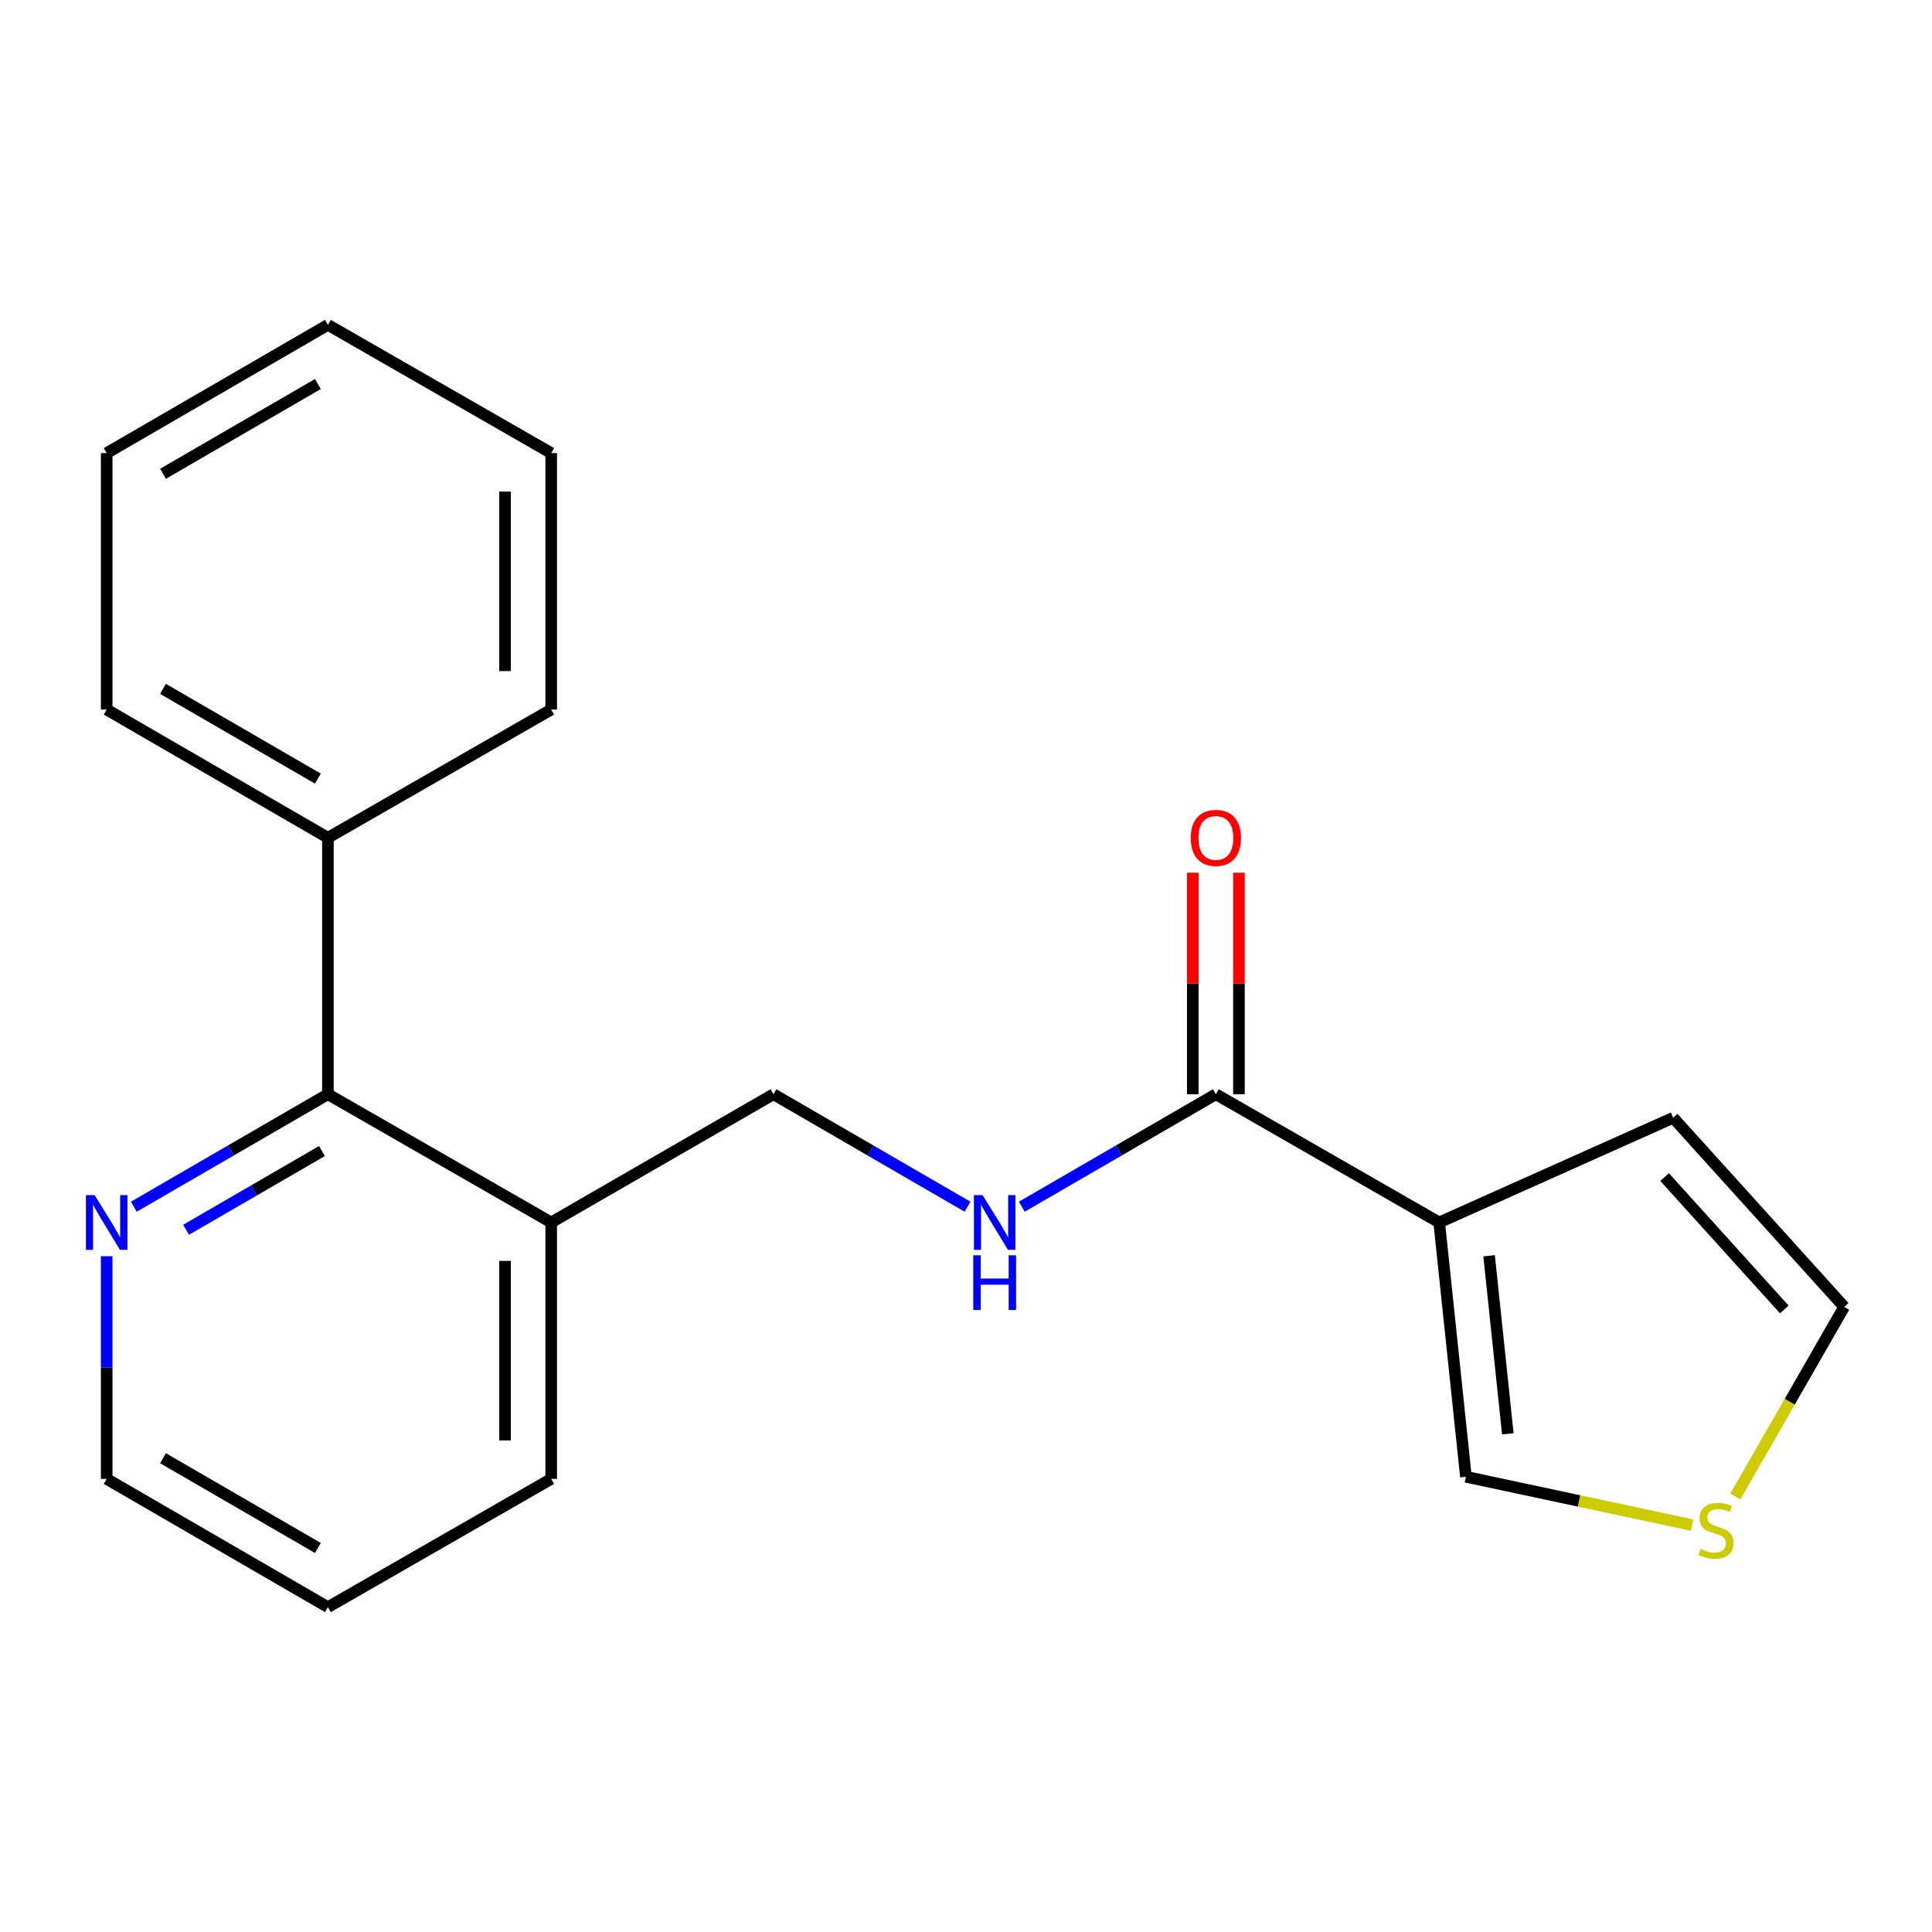 <?xml version='1.0' encoding='iso-8859-1'?>
<svg version='1.1' baseProfile='full'
              xmlns='http://www.w3.org/2000/svg'
                      xmlns:rdkit='http://www.rdkit.org/xml'
                      xmlns:xlink='http://www.w3.org/1999/xlink'
                  xml:space='preserve'
width='1000px' height='1000px' viewBox='0 0 1000 1000'>
<!-- END OF HEADER -->
<rect style='opacity:1.0;fill:#FFFFFF;stroke:none' width='1000' height='1000' x='0' y='0'> </rect>
<path class='bond-0' d='M 744.926,632.734 L 629.327,566.374' style='fill:none;fill-rule:evenodd;stroke:#000000;stroke-width:6px;stroke-linecap:butt;stroke-linejoin:miter;stroke-opacity:1' />
<path class='bond-5' d='M 744.926,632.734 L 758.756,764.38' style='fill:none;fill-rule:evenodd;stroke:#000000;stroke-width:6px;stroke-linecap:butt;stroke-linejoin:miter;stroke-opacity:1' />
<path class='bond-5' d='M 770.76,649.985 L 780.441,742.137' style='fill:none;fill-rule:evenodd;stroke:#000000;stroke-width:6px;stroke-linecap:butt;stroke-linejoin:miter;stroke-opacity:1' />
<path class='bond-6' d='M 744.926,632.734 L 866.047,578.544' style='fill:none;fill-rule:evenodd;stroke:#000000;stroke-width:6px;stroke-linecap:butt;stroke-linejoin:miter;stroke-opacity:1' />
<path class='bond-2' d='M 629.327,566.374 L 579.108,595.482' style='fill:none;fill-rule:evenodd;stroke:#000000;stroke-width:6px;stroke-linecap:butt;stroke-linejoin:miter;stroke-opacity:1' />
<path class='bond-2' d='M 579.108,595.482 L 528.89,624.591' style='fill:none;fill-rule:evenodd;stroke:#0000FF;stroke-width:6px;stroke-linecap:butt;stroke-linejoin:miter;stroke-opacity:1' />
<path class='bond-10' d='M 641.272,566.374 L 641.272,509.039' style='fill:none;fill-rule:evenodd;stroke:#000000;stroke-width:6px;stroke-linecap:butt;stroke-linejoin:miter;stroke-opacity:1' />
<path class='bond-10' d='M 641.272,509.039 L 641.272,451.705' style='fill:none;fill-rule:evenodd;stroke:#FF0000;stroke-width:6px;stroke-linecap:butt;stroke-linejoin:miter;stroke-opacity:1' />
<path class='bond-10' d='M 617.382,566.374 L 617.382,509.039' style='fill:none;fill-rule:evenodd;stroke:#000000;stroke-width:6px;stroke-linecap:butt;stroke-linejoin:miter;stroke-opacity:1' />
<path class='bond-10' d='M 617.382,509.039 L 617.382,451.705' style='fill:none;fill-rule:evenodd;stroke:#FF0000;stroke-width:6px;stroke-linecap:butt;stroke-linejoin:miter;stroke-opacity:1' />
<path class='bond-1' d='M 169.728,566.374 L 285.302,632.734' style='fill:none;fill-rule:evenodd;stroke:#000000;stroke-width:6px;stroke-linecap:butt;stroke-linejoin:miter;stroke-opacity:1' />
<path class='bond-7' d='M 169.728,566.374 L 119.497,595.483' style='fill:none;fill-rule:evenodd;stroke:#000000;stroke-width:6px;stroke-linecap:butt;stroke-linejoin:miter;stroke-opacity:1' />
<path class='bond-7' d='M 119.497,595.483 L 69.266,624.593' style='fill:none;fill-rule:evenodd;stroke:#0000FF;stroke-width:6px;stroke-linecap:butt;stroke-linejoin:miter;stroke-opacity:1' />
<path class='bond-7' d='M 166.637,595.776 L 131.475,616.153' style='fill:none;fill-rule:evenodd;stroke:#000000;stroke-width:6px;stroke-linecap:butt;stroke-linejoin:miter;stroke-opacity:1' />
<path class='bond-7' d='M 131.475,616.153 L 96.314,636.529' style='fill:none;fill-rule:evenodd;stroke:#0000FF;stroke-width:6px;stroke-linecap:butt;stroke-linejoin:miter;stroke-opacity:1' />
<path class='bond-11' d='M 169.728,566.374 L 169.728,433.626' style='fill:none;fill-rule:evenodd;stroke:#000000;stroke-width:6px;stroke-linecap:butt;stroke-linejoin:miter;stroke-opacity:1' />
<path class='bond-8' d='M 500.793,624.592 L 450.569,595.483' style='fill:none;fill-rule:evenodd;stroke:#0000FF;stroke-width:6px;stroke-linecap:butt;stroke-linejoin:miter;stroke-opacity:1' />
<path class='bond-8' d='M 450.569,595.483 L 400.344,566.374' style='fill:none;fill-rule:evenodd;stroke:#000000;stroke-width:6px;stroke-linecap:butt;stroke-linejoin:miter;stroke-opacity:1' />
<path class='bond-3' d='M 285.302,632.734 L 400.344,566.374' style='fill:none;fill-rule:evenodd;stroke:#000000;stroke-width:6px;stroke-linecap:butt;stroke-linejoin:miter;stroke-opacity:1' />
<path class='bond-12' d='M 285.302,632.734 L 285.302,765.481' style='fill:none;fill-rule:evenodd;stroke:#000000;stroke-width:6px;stroke-linecap:butt;stroke-linejoin:miter;stroke-opacity:1' />
<path class='bond-12' d='M 261.412,652.646 L 261.412,745.569' style='fill:none;fill-rule:evenodd;stroke:#000000;stroke-width:6px;stroke-linecap:butt;stroke-linejoin:miter;stroke-opacity:1' />
<path class='bond-4' d='M 875.796,789.379 L 817.276,776.879' style='fill:none;fill-rule:evenodd;stroke:#CCCC00;stroke-width:6px;stroke-linecap:butt;stroke-linejoin:miter;stroke-opacity:1' />
<path class='bond-4' d='M 817.276,776.879 L 758.756,764.38' style='fill:none;fill-rule:evenodd;stroke:#000000;stroke-width:6px;stroke-linecap:butt;stroke-linejoin:miter;stroke-opacity:1' />
<path class='bond-20' d='M 898.205,774.573 L 926.375,725.506' style='fill:none;fill-rule:evenodd;stroke:#CCCC00;stroke-width:6px;stroke-linecap:butt;stroke-linejoin:miter;stroke-opacity:1' />
<path class='bond-20' d='M 926.375,725.506 L 954.545,676.439' style='fill:none;fill-rule:evenodd;stroke:#000000;stroke-width:6px;stroke-linecap:butt;stroke-linejoin:miter;stroke-opacity:1' />
<path class='bond-9' d='M 866.047,578.544 L 954.545,676.439' style='fill:none;fill-rule:evenodd;stroke:#000000;stroke-width:6px;stroke-linecap:butt;stroke-linejoin:miter;stroke-opacity:1' />
<path class='bond-9' d='M 861.6,609.249 L 923.549,677.775' style='fill:none;fill-rule:evenodd;stroke:#000000;stroke-width:6px;stroke-linecap:butt;stroke-linejoin:miter;stroke-opacity:1' />
<path class='bond-21' d='M 55.217,650.213 L 55.217,707.847' style='fill:none;fill-rule:evenodd;stroke:#0000FF;stroke-width:6px;stroke-linecap:butt;stroke-linejoin:miter;stroke-opacity:1' />
<path class='bond-21' d='M 55.217,707.847 L 55.217,765.481' style='fill:none;fill-rule:evenodd;stroke:#000000;stroke-width:6px;stroke-linecap:butt;stroke-linejoin:miter;stroke-opacity:1' />
<path class='bond-14' d='M 169.728,433.626 L 55.217,367.266' style='fill:none;fill-rule:evenodd;stroke:#000000;stroke-width:6px;stroke-linecap:butt;stroke-linejoin:miter;stroke-opacity:1' />
<path class='bond-14' d='M 164.53,403.003 L 84.372,356.55' style='fill:none;fill-rule:evenodd;stroke:#000000;stroke-width:6px;stroke-linecap:butt;stroke-linejoin:miter;stroke-opacity:1' />
<path class='bond-15' d='M 169.728,433.626 L 285.302,367.266' style='fill:none;fill-rule:evenodd;stroke:#000000;stroke-width:6px;stroke-linecap:butt;stroke-linejoin:miter;stroke-opacity:1' />
<path class='bond-16' d='M 285.302,765.481 L 169.728,831.855' style='fill:none;fill-rule:evenodd;stroke:#000000;stroke-width:6px;stroke-linecap:butt;stroke-linejoin:miter;stroke-opacity:1' />
<path class='bond-13' d='M 55.217,765.481 L 169.728,831.855' style='fill:none;fill-rule:evenodd;stroke:#000000;stroke-width:6px;stroke-linecap:butt;stroke-linejoin:miter;stroke-opacity:1' />
<path class='bond-13' d='M 84.374,754.768 L 164.532,801.23' style='fill:none;fill-rule:evenodd;stroke:#000000;stroke-width:6px;stroke-linecap:butt;stroke-linejoin:miter;stroke-opacity:1' />
<path class='bond-18' d='M 55.217,367.266 L 55.217,234.519' style='fill:none;fill-rule:evenodd;stroke:#000000;stroke-width:6px;stroke-linecap:butt;stroke-linejoin:miter;stroke-opacity:1' />
<path class='bond-17' d='M 285.302,367.266 L 285.302,234.519' style='fill:none;fill-rule:evenodd;stroke:#000000;stroke-width:6px;stroke-linecap:butt;stroke-linejoin:miter;stroke-opacity:1' />
<path class='bond-17' d='M 261.412,347.354 L 261.412,254.431' style='fill:none;fill-rule:evenodd;stroke:#000000;stroke-width:6px;stroke-linecap:butt;stroke-linejoin:miter;stroke-opacity:1' />
<path class='bond-19' d='M 285.302,234.519 L 169.728,168.145' style='fill:none;fill-rule:evenodd;stroke:#000000;stroke-width:6px;stroke-linecap:butt;stroke-linejoin:miter;stroke-opacity:1' />
<path class='bond-22' d='M 55.217,234.519 L 169.728,168.145' style='fill:none;fill-rule:evenodd;stroke:#000000;stroke-width:6px;stroke-linecap:butt;stroke-linejoin:miter;stroke-opacity:1' />
<path class='bond-22' d='M 84.374,245.232 L 164.532,198.77' style='fill:none;fill-rule:evenodd;stroke:#000000;stroke-width:6px;stroke-linecap:butt;stroke-linejoin:miter;stroke-opacity:1' />
<path  class='atom-3' d='M 508.582 618.574
L 517.862 633.574
Q 518.782 635.054, 520.262 637.734
Q 521.742 640.414, 521.822 640.574
L 521.822 618.574
L 525.582 618.574
L 525.582 646.894
L 521.702 646.894
L 511.742 630.494
Q 510.582 628.574, 509.342 626.374
Q 508.142 624.174, 507.782 623.494
L 507.782 646.894
L 504.102 646.894
L 504.102 618.574
L 508.582 618.574
' fill='#0000FF'/>
<path  class='atom-3' d='M 503.762 649.726
L 507.602 649.726
L 507.602 661.766
L 522.082 661.766
L 522.082 649.726
L 525.922 649.726
L 525.922 678.046
L 522.082 678.046
L 522.082 664.966
L 507.602 664.966
L 507.602 678.046
L 503.762 678.046
L 503.762 649.726
' fill='#0000FF'/>
<path  class='atom-5' d='M 880.185 801.745
Q 880.505 801.865, 881.825 802.425
Q 883.145 802.985, 884.585 803.345
Q 886.065 803.665, 887.505 803.665
Q 890.185 803.665, 891.745 802.385
Q 893.305 801.065, 893.305 798.785
Q 893.305 797.225, 892.505 796.265
Q 891.745 795.305, 890.545 794.785
Q 889.345 794.265, 887.345 793.665
Q 884.825 792.905, 883.305 792.185
Q 881.825 791.465, 880.745 789.945
Q 879.705 788.425, 879.705 785.865
Q 879.705 782.305, 882.105 780.105
Q 884.545 777.905, 889.345 777.905
Q 892.625 777.905, 896.345 779.465
L 895.425 782.545
Q 892.025 781.145, 889.465 781.145
Q 886.705 781.145, 885.185 782.305
Q 883.665 783.425, 883.705 785.385
Q 883.705 786.905, 884.465 787.825
Q 885.265 788.745, 886.385 789.265
Q 887.545 789.785, 889.465 790.385
Q 892.025 791.185, 893.545 791.985
Q 895.065 792.785, 896.145 794.425
Q 897.265 796.025, 897.265 798.785
Q 897.265 802.705, 894.625 804.825
Q 892.025 806.905, 887.665 806.905
Q 885.145 806.905, 883.225 806.345
Q 881.345 805.825, 879.105 804.905
L 880.185 801.745
' fill='#CCCC00'/>
<path  class='atom-8' d='M 48.957 618.574
L 58.237 633.574
Q 59.157 635.054, 60.637 637.734
Q 62.117 640.414, 62.197 640.574
L 62.197 618.574
L 65.957 618.574
L 65.957 646.894
L 62.077 646.894
L 52.117 630.494
Q 50.957 628.574, 49.717 626.374
Q 48.517 624.174, 48.157 623.494
L 48.157 646.894
L 44.477 646.894
L 44.477 618.574
L 48.957 618.574
' fill='#0000FF'/>
<path  class='atom-11' d='M 616.327 433.706
Q 616.327 426.906, 619.687 423.106
Q 623.047 419.306, 629.327 419.306
Q 635.607 419.306, 638.967 423.106
Q 642.327 426.906, 642.327 433.706
Q 642.327 440.586, 638.927 444.506
Q 635.527 448.386, 629.327 448.386
Q 623.087 448.386, 619.687 444.506
Q 616.327 440.626, 616.327 433.706
M 629.327 445.186
Q 633.647 445.186, 635.967 442.306
Q 638.327 439.386, 638.327 433.706
Q 638.327 428.146, 635.967 425.346
Q 633.647 422.506, 629.327 422.506
Q 625.007 422.506, 622.647 425.306
Q 620.327 428.106, 620.327 433.706
Q 620.327 439.426, 622.647 442.306
Q 625.007 445.186, 629.327 445.186
' fill='#FF0000'/>
</svg>
